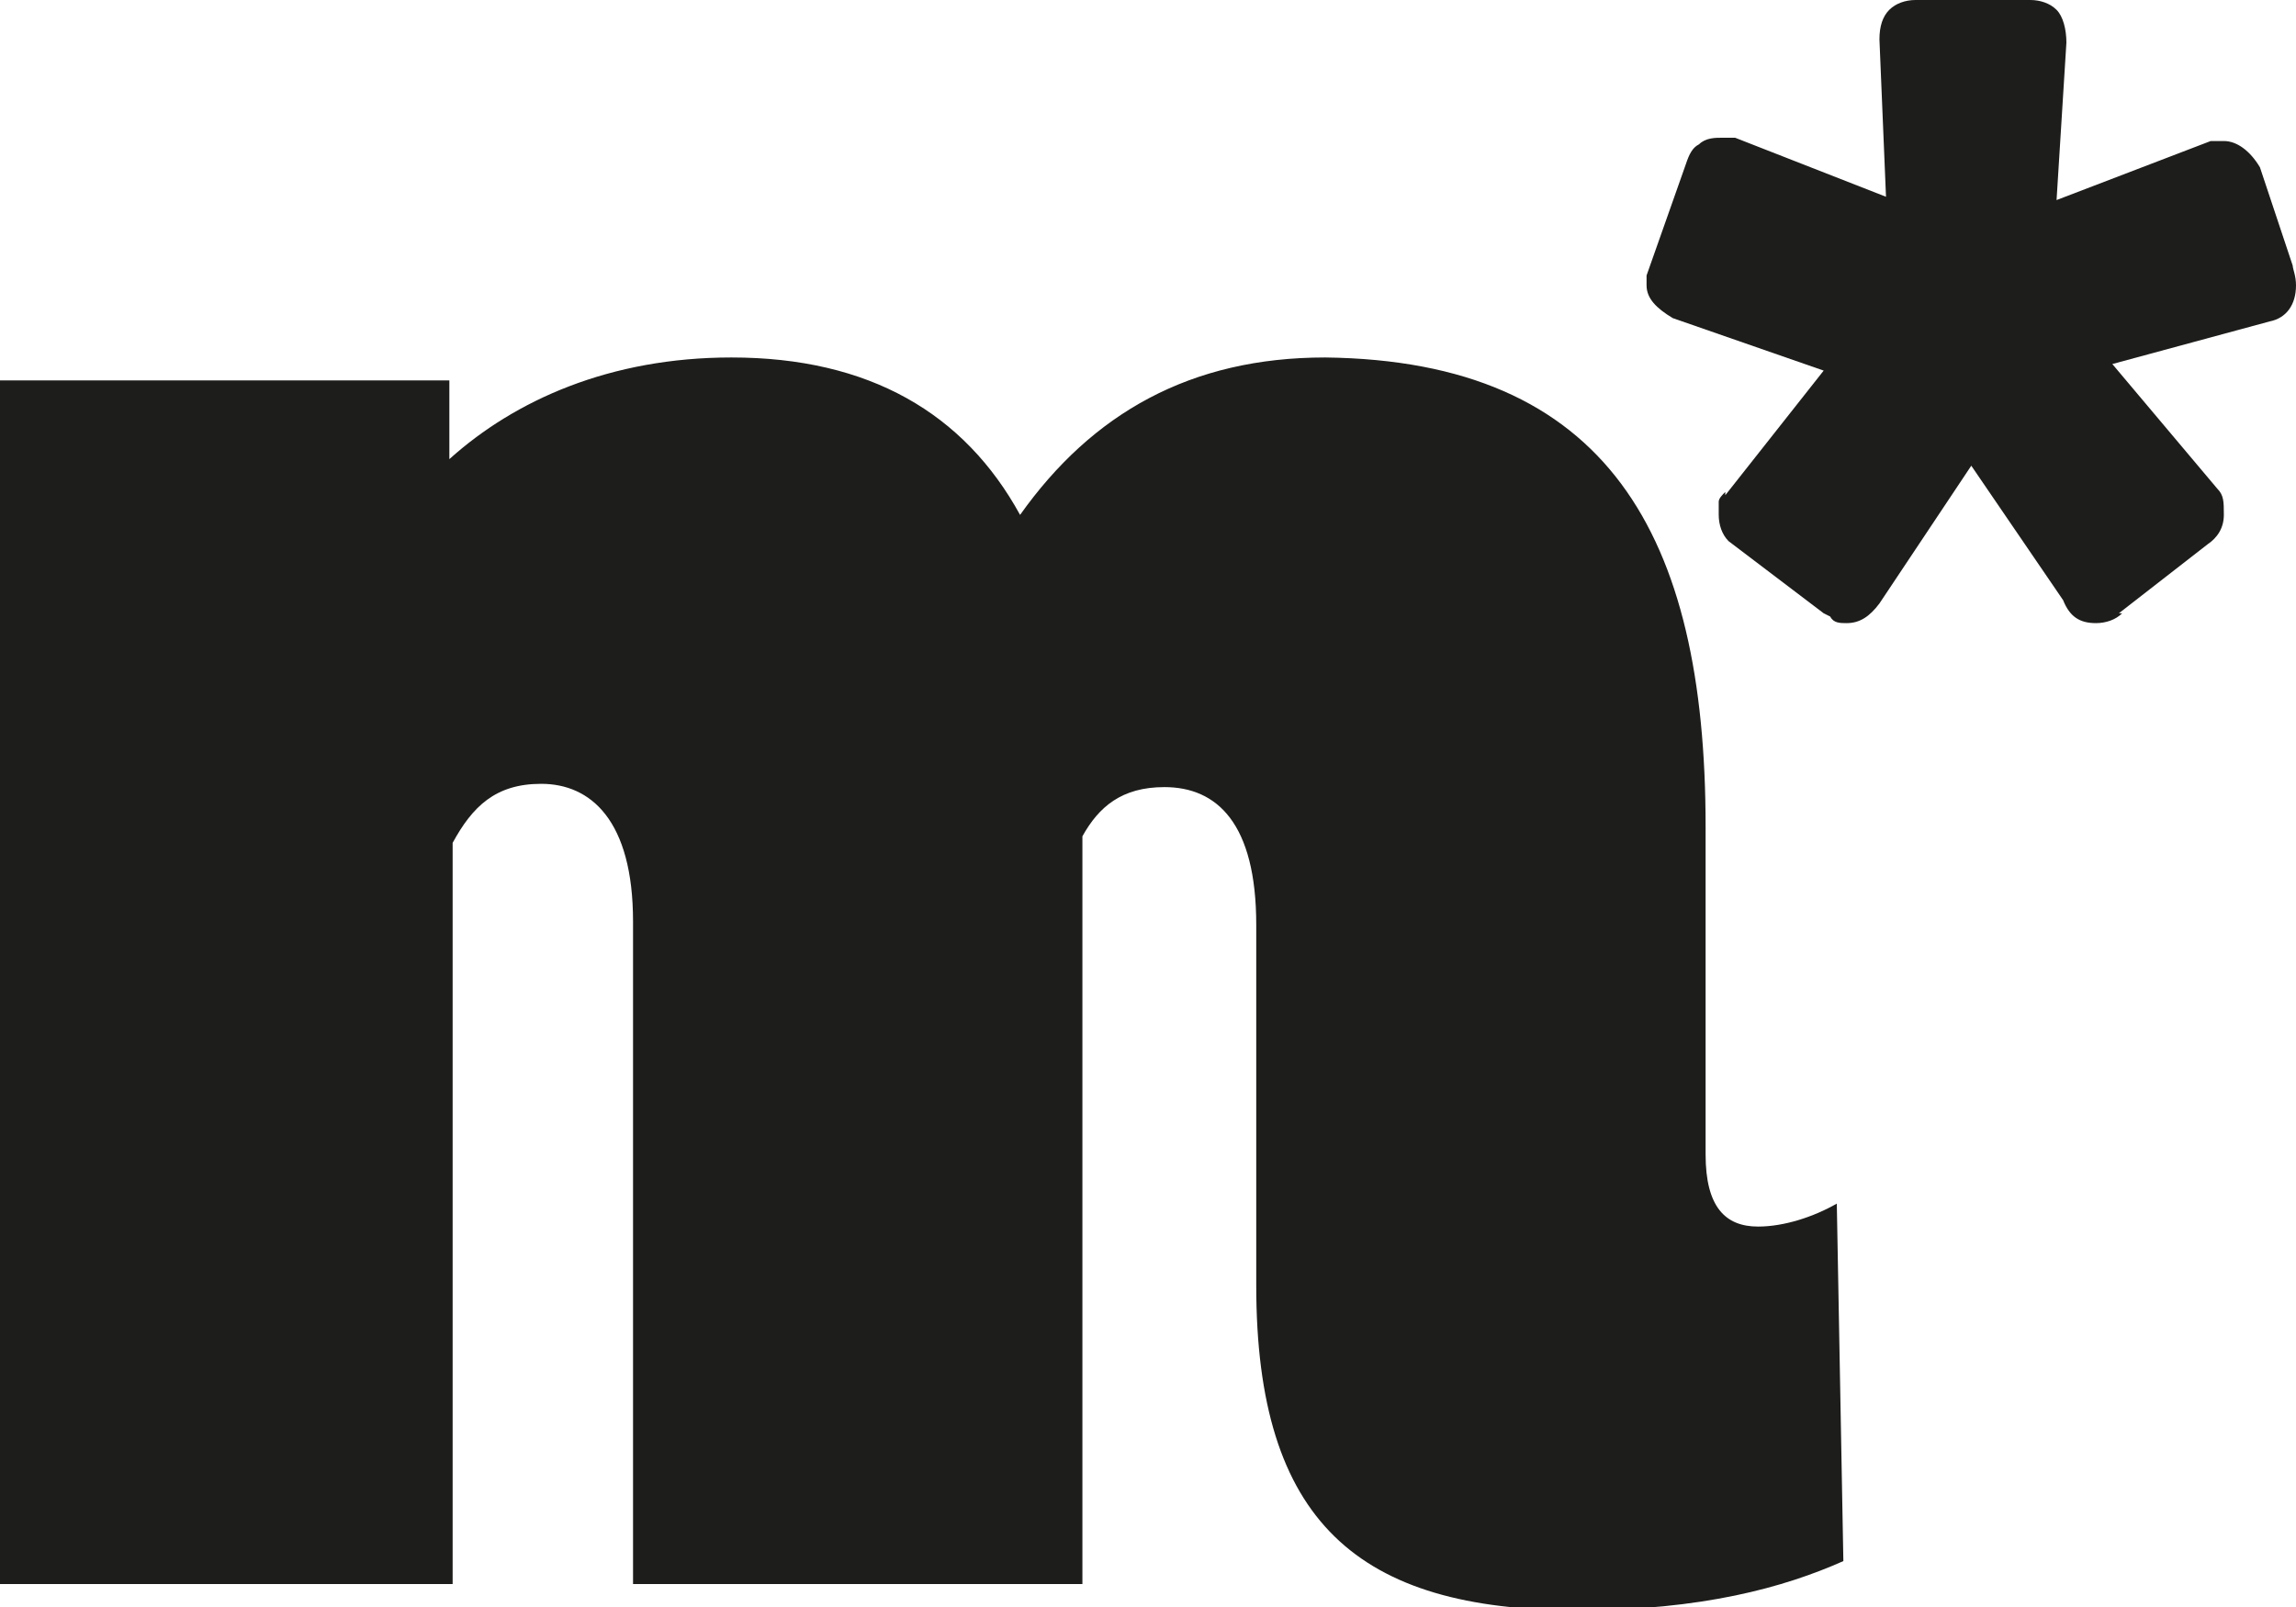 <?xml version="1.0" encoding="utf-8"?>
<!-- Generator: Adobe Illustrator 27.5.0, SVG Export Plug-In . SVG Version: 6.00 Build 0)  -->
<svg version="1.1" id="Capa_1" xmlns="http://www.w3.org/2000/svg" xmlns:xlink="http://www.w3.org/1999/xlink" x="0px" y="0px"
	 width="70px" height="49px" viewBox="0 0 70 49" style="enable-background:new 0 0 70 49;" xml:space="preserve">
<style type="text/css">
	.st0{fill:#1D1D1B;}
</style>
<g>
	<g>
		<path class="st0" d="M0,48.3V11.6h13.7v2.4c2-1.8,4.9-3.1,8.6-3.1c4.2,0,7.1,1.7,8.8,4.8c2.2-3.1,5.2-4.8,9.3-4.8
			C49,11,52,16.3,52,25.2v10c0,1.6,0.6,2.2,1.6,2.2c0.8,0,1.7-0.3,2.4-0.7l0.2,10.9c-1.8,0.8-4.3,1.5-8.1,1.5
			c-6.7,0-9.8-2.7-9.8-9.9v-11c0-3.1-1.2-4.2-2.8-4.2c-1.3,0-2,0.6-2.5,1.5v22.8H19.3V28.1c0-3.1-1.3-4.2-2.8-4.2
			c-1.4,0-2.1,0.7-2.7,1.8v22.6L0,48.3L0,48.3z"/>
	</g>
	<g>
		<path class="st0" d="M64.4,11.1l3.2,3.8c0.2,0.2,0.2,0.4,0.2,0.8c0,0.4-0.2,0.7-0.5,0.9h0l-2.7,2.1l0.1,0
			c-0.2,0.2-0.5,0.3-0.8,0.3c-0.5,0-0.8-0.2-1-0.7l-2.8-4.1l-2.8,4.2c-0.3,0.4-0.6,0.6-1,0.6c-0.2,0-0.4,0-0.5-0.2l-0.2-0.1
			l-2.9-2.2c-0.2-0.2-0.3-0.5-0.3-0.8c0-0.2,0-0.3,0-0.4c0-0.1,0.1-0.2,0.2-0.3l0,0.1l3-3.8L51,9.7c-0.5-0.3-0.8-0.6-0.8-1l0-0.2
			V8.4L51.4,5l0,0c0.1-0.3,0.2-0.5,0.4-0.6c0.2-0.2,0.5-0.2,0.7-0.2h0.2l0.2,0l4.6,1.8l-0.2-4.8c0-0.4,0.1-0.7,0.3-0.9
			C57.8,0.1,58.1,0,58.4,0h3.5c0.3,0,0.6,0.1,0.8,0.3S63,0.9,63,1.3l-0.3,4.8l4.7-1.8l0.2,0h0.2c0.4,0,0.8,0.3,1.1,0.8l1,3
			C69.9,8.2,70,8.4,70,8.7c0,0.6-0.3,1-0.8,1.1v0L64.4,11.1z"/>
	</g>
</g>
</svg>
